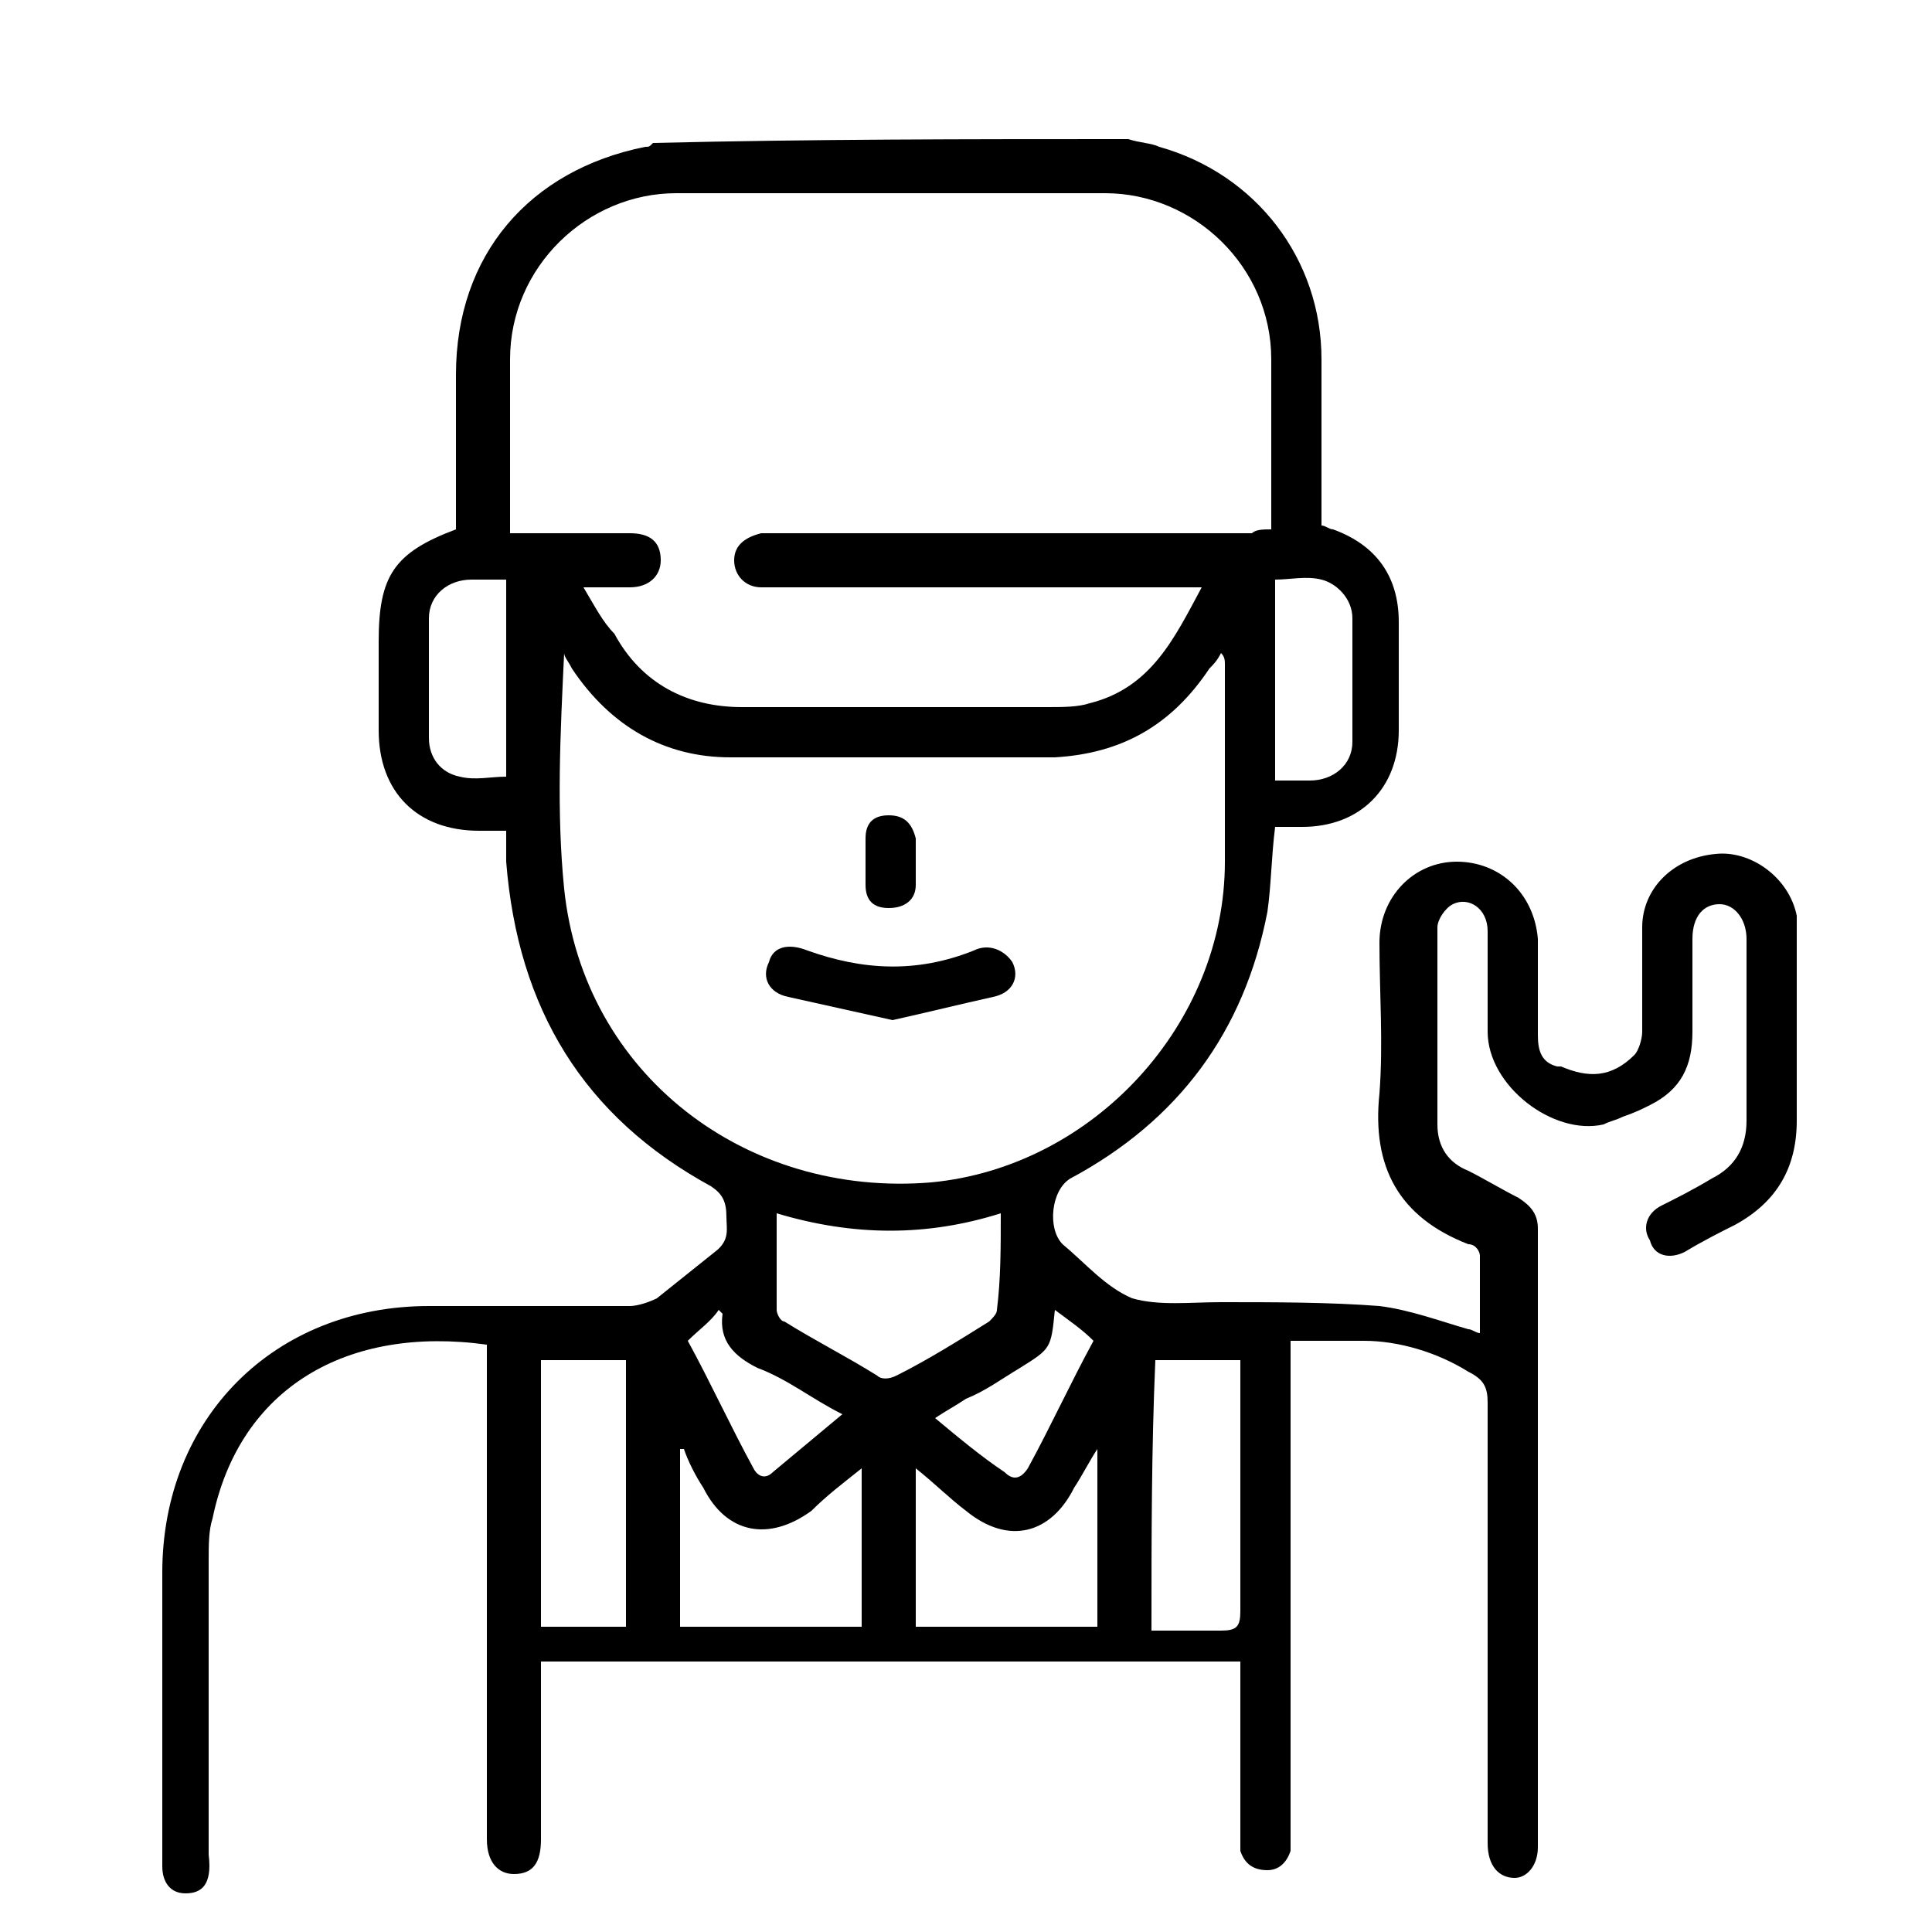 <?xml version="1.0" encoding="UTF-8"?> <svg xmlns="http://www.w3.org/2000/svg" xmlns:xlink="http://www.w3.org/1999/xlink" version="1.1" id="Layer_1" x="0px" y="0px" viewBox="0 0 50 50" style="enable-background:new 0 0 50 50;" xml:space="preserve"> <style type="text/css"> .st0{stroke:#000000;stroke-width:0.25;stroke-miterlimit:10;} </style> <path d="M29.2,3.6c0.3,0.1,0.6,0.1,0.8,0.2c2.5,0.7,4.2,2.9,4.2,5.5c0,1.4,0,2.9,0,4.3c0.1,0,0.2,0.1,0.3,0.1 c1.1,0.4,1.7,1.2,1.7,2.4c0,0.9,0,1.9,0,2.8c0,1.5-1,2.5-2.5,2.5c-0.2,0-0.5,0-0.7,0c-0.1,0.8-0.1,1.5-0.2,2.2 c-0.6,3.1-2.3,5.4-5.1,6.9c-0.5,0.3-0.6,1.3-0.2,1.7c0,0,0,0,0,0c0.6,0.5,1.1,1.1,1.8,1.4c0.7,0.2,1.5,0.1,2.3,0.1 c1.4,0,2.8,0,4.1,0.1c0.8,0.1,1.6,0.4,2.3,0.6c0.1,0,0.2,0.1,0.3,0.1c0-0.7,0-1.3,0-2c0-0.1-0.1-0.3-0.3-0.3c-1.8-0.7-2.5-2-2.3-3.9 c0.1-1.3,0-2.6,0-3.9c0-1.2,0.9-2.1,2-2.1c1.1,0,2,0.8,2.1,2c0,0.8,0,1.7,0,2.5c0,0.4,0.1,0.7,0.5,0.8c0,0,0.1,0,0.1,0 c0.7,0.3,1.3,0.3,1.9-0.3c0.1-0.1,0.2-0.4,0.2-0.6c0-0.9,0-1.8,0-2.7c0-1,0.8-1.8,1.9-1.9c0.9-0.1,1.9,0.6,2.1,1.6 c0,0.2,0,0.4,0,0.6c0,1.6,0,3.1,0,4.7c0,1.2-0.5,2.1-1.6,2.7c-0.4,0.2-0.8,0.4-1.3,0.7c-0.4,0.2-0.8,0.1-0.9-0.3 c-0.2-0.3-0.1-0.7,0.3-0.9c0.4-0.2,0.8-0.4,1.3-0.7c0.6-0.3,0.9-0.8,0.9-1.5c0-1.6,0-3.2,0-4.7c0-0.5-0.3-0.9-0.7-0.9 c-0.4,0-0.7,0.3-0.7,0.9c0,0.8,0,1.6,0,2.4c0,0.9-0.3,1.5-1.1,1.9c-0.2,0.1-0.4,0.2-0.7,0.3c-0.2,0.1-0.3,0.1-0.5,0.2 c-1.3,0.3-3-1-3-2.4c0-0.9,0-1.7,0-2.6c0-0.6-0.5-0.9-0.9-0.7c-0.2,0.1-0.4,0.4-0.4,0.6c0,1.7,0,3.4,0,5.1c0,0.6,0.3,1,0.8,1.2 c0.4,0.2,0.9,0.5,1.3,0.7c0.3,0.2,0.5,0.4,0.5,0.8c0,5.3,0,10.6,0,16c0,0.5-0.3,0.8-0.6,0.8c-0.4,0-0.7-0.3-0.7-0.9 c0-3.8,0-7.6,0-11.4c0-0.4-0.1-0.6-0.5-0.8c-0.8-0.5-1.8-0.8-2.7-0.8c-0.6,0-1.2,0-1.9,0c0,0.2,0,0.4,0,0.6c0,4,0,8.1,0,12.1 c0,0.2,0,0.4,0,0.5c-0.1,0.3-0.3,0.5-0.6,0.5c-0.4,0-0.6-0.2-0.7-0.5c0-0.1,0-0.3,0-0.4c0-1.3,0-2.7,0-4c0-0.2,0-0.3,0-0.5 c-6,0-12.1,0-18.1,0c0,0.4,0,0.7,0,1.1c0,1.2,0,2.3,0,3.5c0,0.6-0.2,0.9-0.7,0.9c-0.4,0-0.7-0.3-0.7-0.9c0-4.1,0-8.2,0-12.3 c0-0.2,0-0.4,0-0.5c-3.6-0.5-6.4,1.1-7.1,4.5c-0.1,0.3-0.1,0.7-0.1,1.1c0,2.4,0,4.8,0,7.2c0,0.1,0,0.3,0,0.4C5.5,48.8,5.2,49,4.8,49 c-0.4,0-0.6-0.3-0.6-0.7c0-0.1,0-0.2,0-0.3c0-2.4,0-4.8,0-7.3c0-4,2.9-6.9,6.9-6.9c1.7,0,3.5,0,5.2,0c0.2,0,0.5-0.1,0.7-0.2 c0.5-0.4,1-0.8,1.5-1.2c0.4-0.3,0.3-0.6,0.3-0.9c0-0.4-0.1-0.6-0.4-0.8c-3.3-1.8-5-4.6-5.3-8.4c0-0.2,0-0.5,0-0.8 c-0.3,0-0.5,0-0.7,0c-1.6,0-2.6-1-2.6-2.6c0-0.8,0-1.5,0-2.3c0-1.7,0.4-2.3,2-2.9c0-0.4,0-0.9,0-1.3c0-0.9,0-1.8,0-2.7 c0-3.1,1.9-5.3,4.9-5.9c0.1,0,0.1,0,0.2-0.1C21,3.6,25.1,3.6,29.2,3.6z M32.9,13.7c0-1.5,0-3,0-4.4c0-2.4-2-4.3-4.3-4.3 c-3.7,0-7.4,0-11.1,0c-2.3,0-4.3,1.9-4.3,4.3c0,1.4,0,2.8,0,4.2c0,0.1,0,0.2,0,0.3c1,0,2.1,0,3.1,0c0.5,0,0.8,0.2,0.8,0.7 c0,0.4-0.3,0.7-0.8,0.7c-0.4,0-0.8,0-1.2,0c0.3,0.5,0.5,0.9,0.8,1.2c0.7,1.3,1.9,1.9,3.3,1.9c2.6,0,5.3,0,7.9,0c0.4,0,0.8,0,1.1-0.1 c1.6-0.4,2.2-1.7,2.9-3c-0.2,0-0.4,0-0.5,0c-3,0-6,0-9,0c-0.6,0-1.3,0-1.9,0c-0.4,0-0.7-0.3-0.7-0.7c0-0.4,0.3-0.6,0.7-0.7 c0.1,0,0.3,0,0.4,0c4.1,0,8.2,0,12.3,0C32.5,13.7,32.7,13.7,32.9,13.7z M14.6,16.9C14.5,16.9,14.5,16.9,14.6,16.9 c-0.1,2.1-0.2,4.1,0,6.1c0.5,4.8,4.7,8,9.5,7.6c4.2-0.4,7.6-4.1,7.6-8.3c0-1.7,0-3.4,0-5.1c0-0.1,0-0.2-0.1-0.3 c-0.1,0.2-0.2,0.3-0.3,0.4c-1,1.5-2.3,2.2-4,2.3c-2.8,0-5.6,0-8.4,0c-1.7,0-3.1-0.8-4.1-2.3C14.7,17.1,14.6,17,14.6,16.9z M25.9,31.4c-1.9,0.6-3.8,0.6-5.8,0c0,0.9,0,1.7,0,2.5c0,0.1,0.1,0.3,0.2,0.3c0.8,0.5,1.6,0.9,2.4,1.4c0.1,0.1,0.3,0.1,0.5,0 c0.8-0.4,1.6-0.9,2.4-1.4c0.1-0.1,0.2-0.2,0.2-0.3C25.9,33.1,25.9,32.3,25.9,31.4z M16.2,42.1c0-2.3,0-4.6,0-6.9c-0.8,0-1.5,0-2.2,0 c0,2.3,0,4.6,0,6.9C14.8,42.1,15.5,42.1,16.2,42.1z M22.3,42.1c0-1.4,0-2.7,0-4.1c-0.5,0.4-0.9,0.7-1.3,1.1 c-1.1,0.8-2.2,0.6-2.8-0.6c-0.2-0.3-0.4-0.7-0.5-1c0,0,0,0-0.1,0c0,1.5,0,3.1,0,4.6C19.2,42.1,20.8,42.1,22.3,42.1z M28.4,42.1 c0-1.6,0-3.1,0-4.6c-0.2,0.3-0.4,0.7-0.6,1c-0.6,1.2-1.7,1.5-2.8,0.6c-0.4-0.3-0.8-0.7-1.3-1.1c0,1.4,0,2.8,0,4.1 C25.3,42.1,26.9,42.1,28.4,42.1z M29.8,42.2c0.6,0,1.2,0,1.8,0c0.4,0,0.5-0.1,0.5-0.5c0-2,0-4,0-6c0-0.1,0-0.3,0-0.5 c-0.8,0-1.5,0-2.2,0C29.8,37.5,29.8,39.8,29.8,42.2z M13.1,15c-0.3,0-0.6,0-0.9,0c-0.6,0-1.1,0.4-1.1,1c0,1,0,2.1,0,3.1 c0,0.5,0.3,0.9,0.8,1c0.4,0.1,0.8,0,1.2,0C13.1,18.5,13.1,16.8,13.1,15z M33,20.2c0.3,0,0.6,0,0.9,0c0.6,0,1.1-0.4,1.1-1 c0-1.1,0-2.1,0-3.2c0-0.5-0.4-0.9-0.8-1c-0.4-0.1-0.8,0-1.2,0C33,16.8,33,18.5,33,20.2z M17.8,34.7c0.6,1.1,1.1,2.2,1.7,3.3 c0.1,0.2,0.3,0.3,0.5,0.1c0.6-0.5,1.2-1,1.8-1.5c-0.8-0.4-1.4-0.9-2.2-1.2c-0.6-0.3-1-0.7-0.9-1.4c0,0,0,0-0.1-0.1 C18.4,34.2,18.1,34.4,17.8,34.7z M27.3,33.9c-0.1,1-0.1,1-0.9,1.5c-0.5,0.3-0.9,0.6-1.4,0.8c-0.3,0.2-0.5,0.3-0.8,0.5 c0.6,0.5,1.2,1,1.8,1.4c0.2,0.2,0.4,0.2,0.6-0.1c0.6-1.1,1.1-2.2,1.7-3.3C28,34.4,27.7,34.2,27.3,33.9z"></path> <path d="M23.1,26.4c-0.9-0.2-1.8-0.4-2.7-0.6c-0.5-0.1-0.7-0.5-0.5-0.9c0.1-0.4,0.5-0.5,1-0.3c1.4,0.5,2.8,0.6,4.3,0 c0.4-0.2,0.8,0,1,0.3c0.2,0.4,0,0.8-0.5,0.9C24.8,26,24,26.2,23.1,26.4z"></path> <path d="M22.4,22.2c0-0.2,0-0.4,0-0.5c0-0.4,0.2-0.6,0.6-0.6c0.4,0,0.6,0.2,0.7,0.6c0,0.4,0,0.8,0,1.2c0,0.4-0.3,0.6-0.7,0.6 c-0.4,0-0.6-0.2-0.6-0.6C22.4,22.6,22.4,22.4,22.4,22.2z"></path> </svg> 